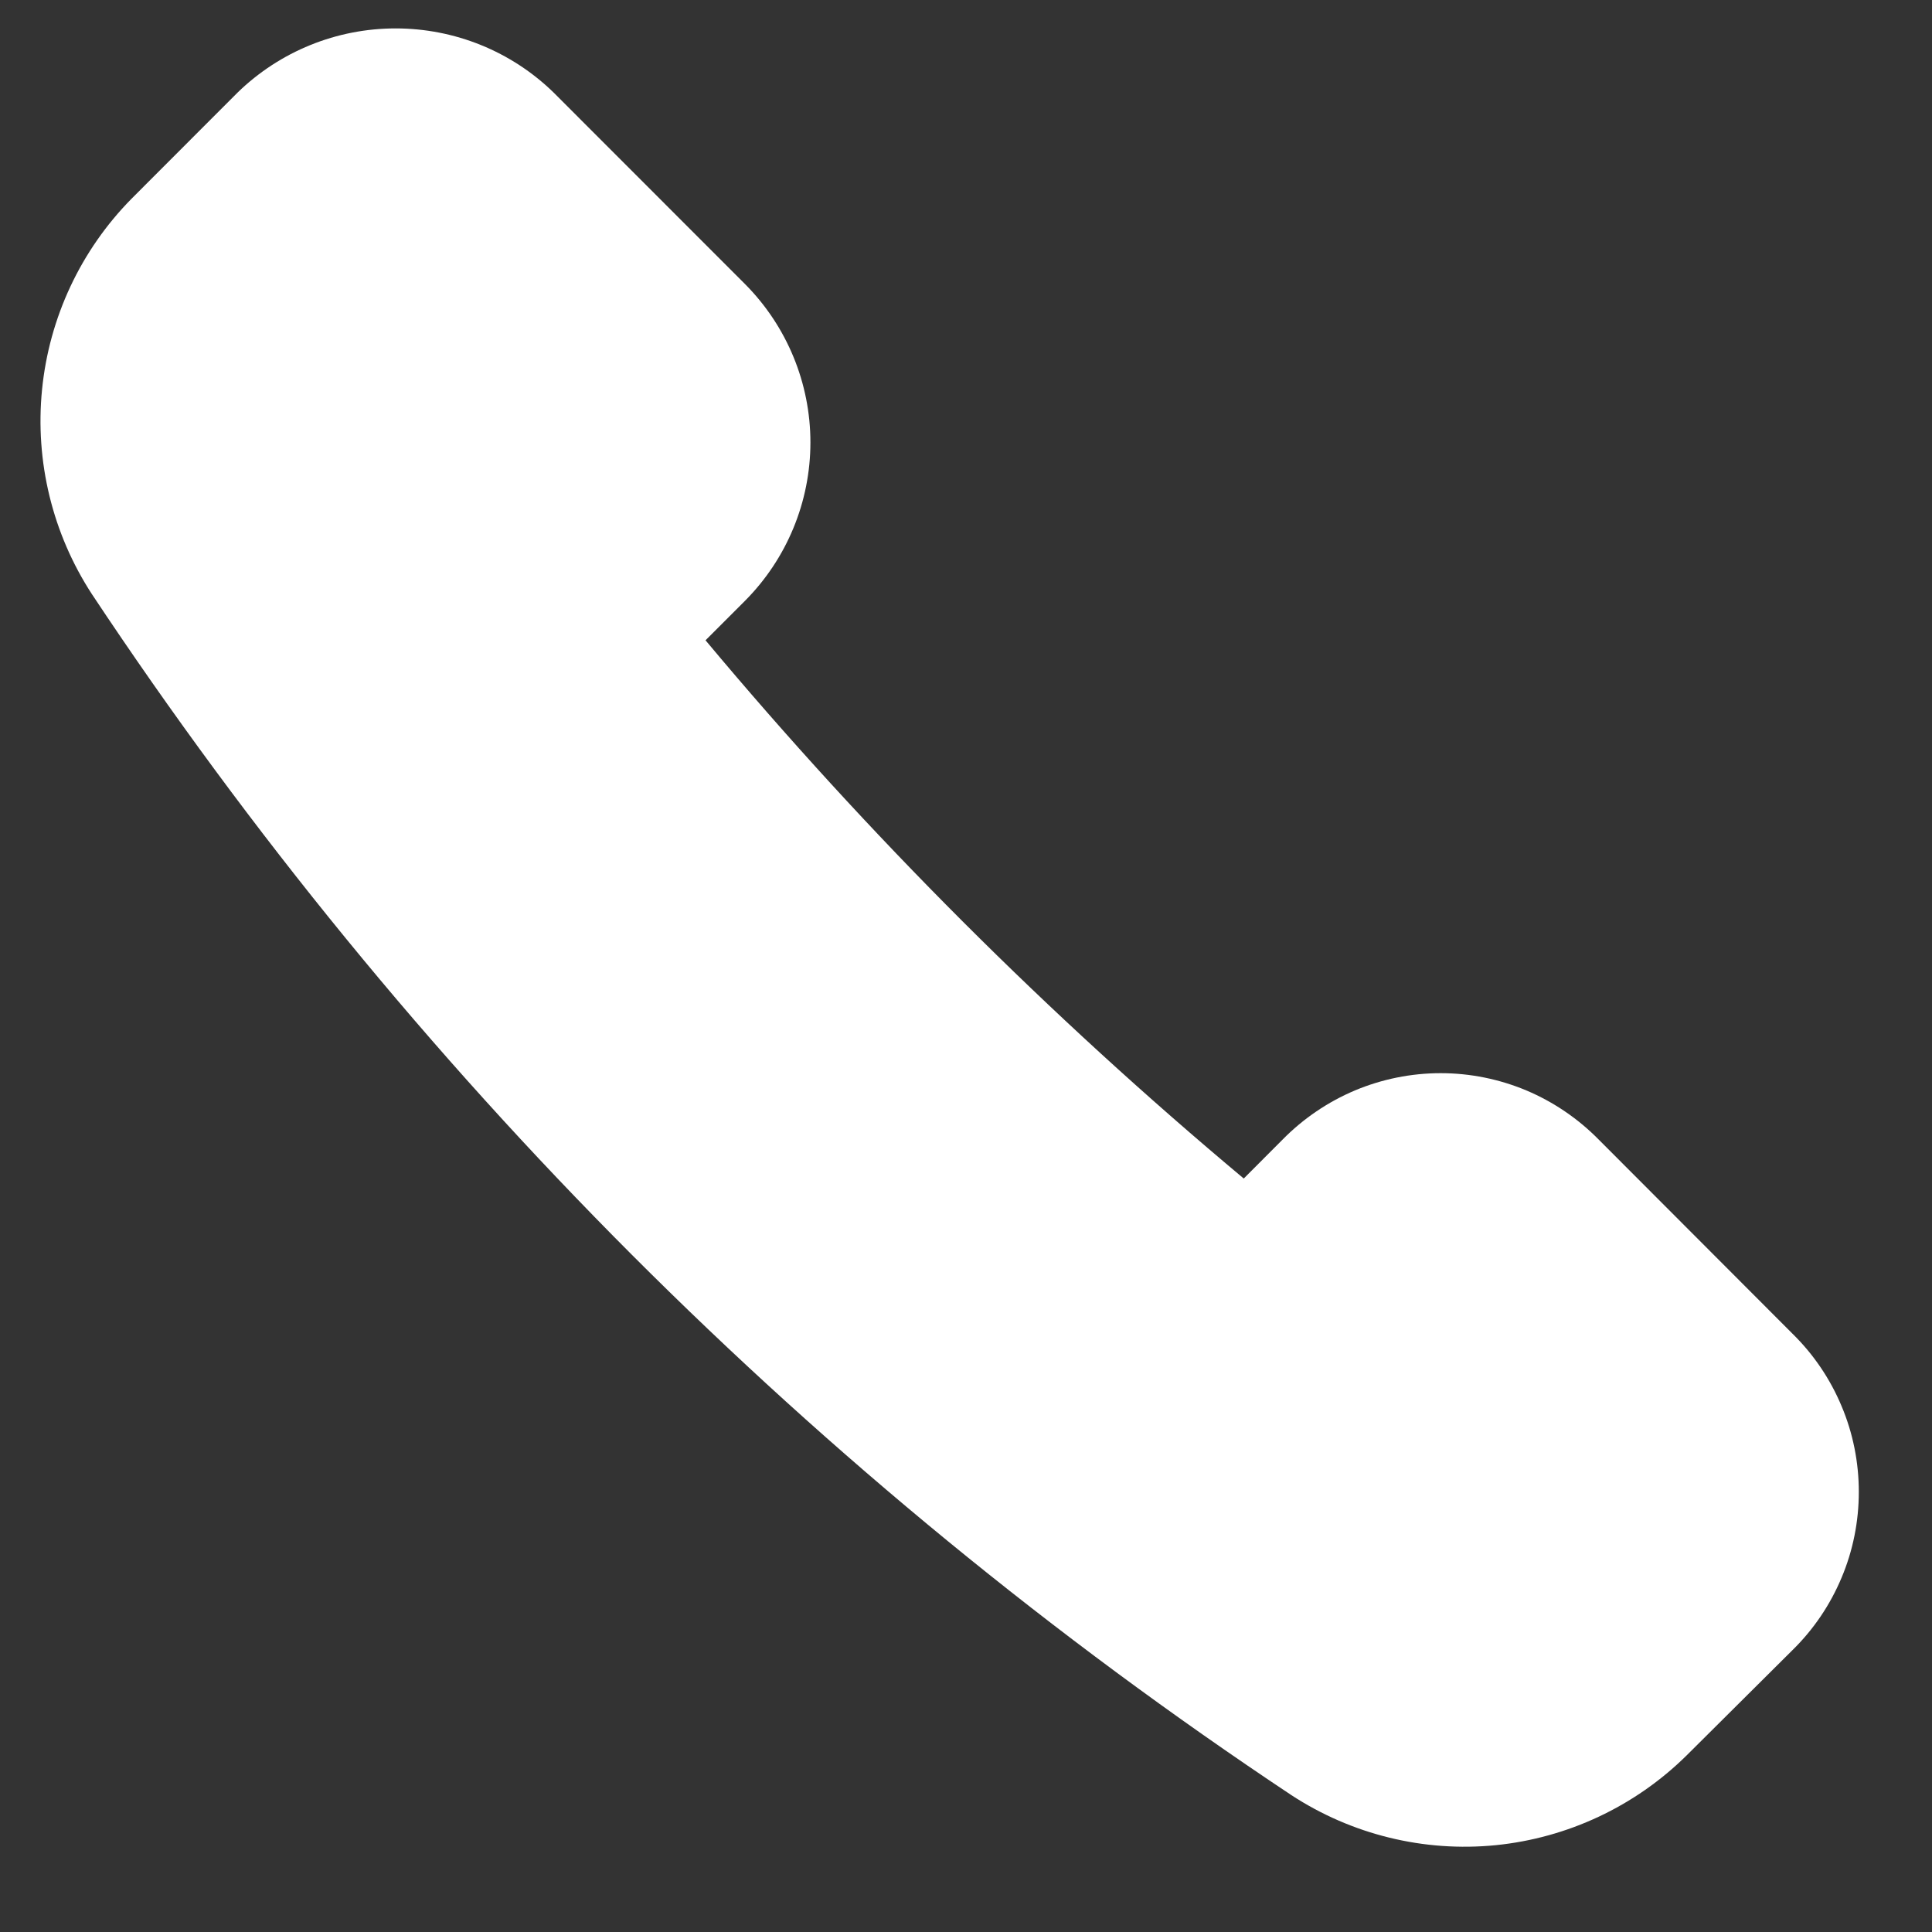 <svg width="17" height="17" viewBox="0 0 17 17" fill="none" xmlns="http://www.w3.org/2000/svg">
<rect x="0" y="0" width="17" height="17" fill="#333333" stroke="none"/>
<g clip-path="url(#clip0_3371_324212)">
<path d="M15.772 11.735L14.068 10.028C13.886 9.843 13.67 9.696 13.431 9.595C13.192 9.495 12.936 9.443 12.677 9.443C12.417 9.443 12.161 9.495 11.922 9.595C11.683 9.696 11.467 9.843 11.285 10.028L10.944 10.37C9.228 8.935 7.643 7.351 6.208 5.634L6.556 5.286C6.924 4.916 7.131 4.415 7.131 3.893C7.131 3.371 6.924 2.87 6.556 2.5L4.872 0.815C4.5 0.452 4.001 0.25 3.481 0.25C2.962 0.25 2.463 0.452 2.09 0.815L1.158 1.748C0.711 2.201 0.433 2.794 0.37 3.428C0.307 4.061 0.462 4.697 0.81 5.23C3.59 9.42 7.177 13.012 11.362 15.795C11.894 16.143 12.529 16.299 13.162 16.236C13.795 16.172 14.387 15.894 14.84 15.447L15.772 14.52C15.957 14.339 16.104 14.122 16.204 13.883C16.305 13.644 16.356 13.387 16.356 13.127C16.356 12.868 16.305 12.611 16.204 12.372C16.104 12.133 15.957 11.916 15.772 11.735Z" fill="white"/>
</g>
<defs>
<clipPath id="clip0_3371_324212">
<rect width="17" height="17" fill="white"/>
</clipPath>
</defs>
</svg>
